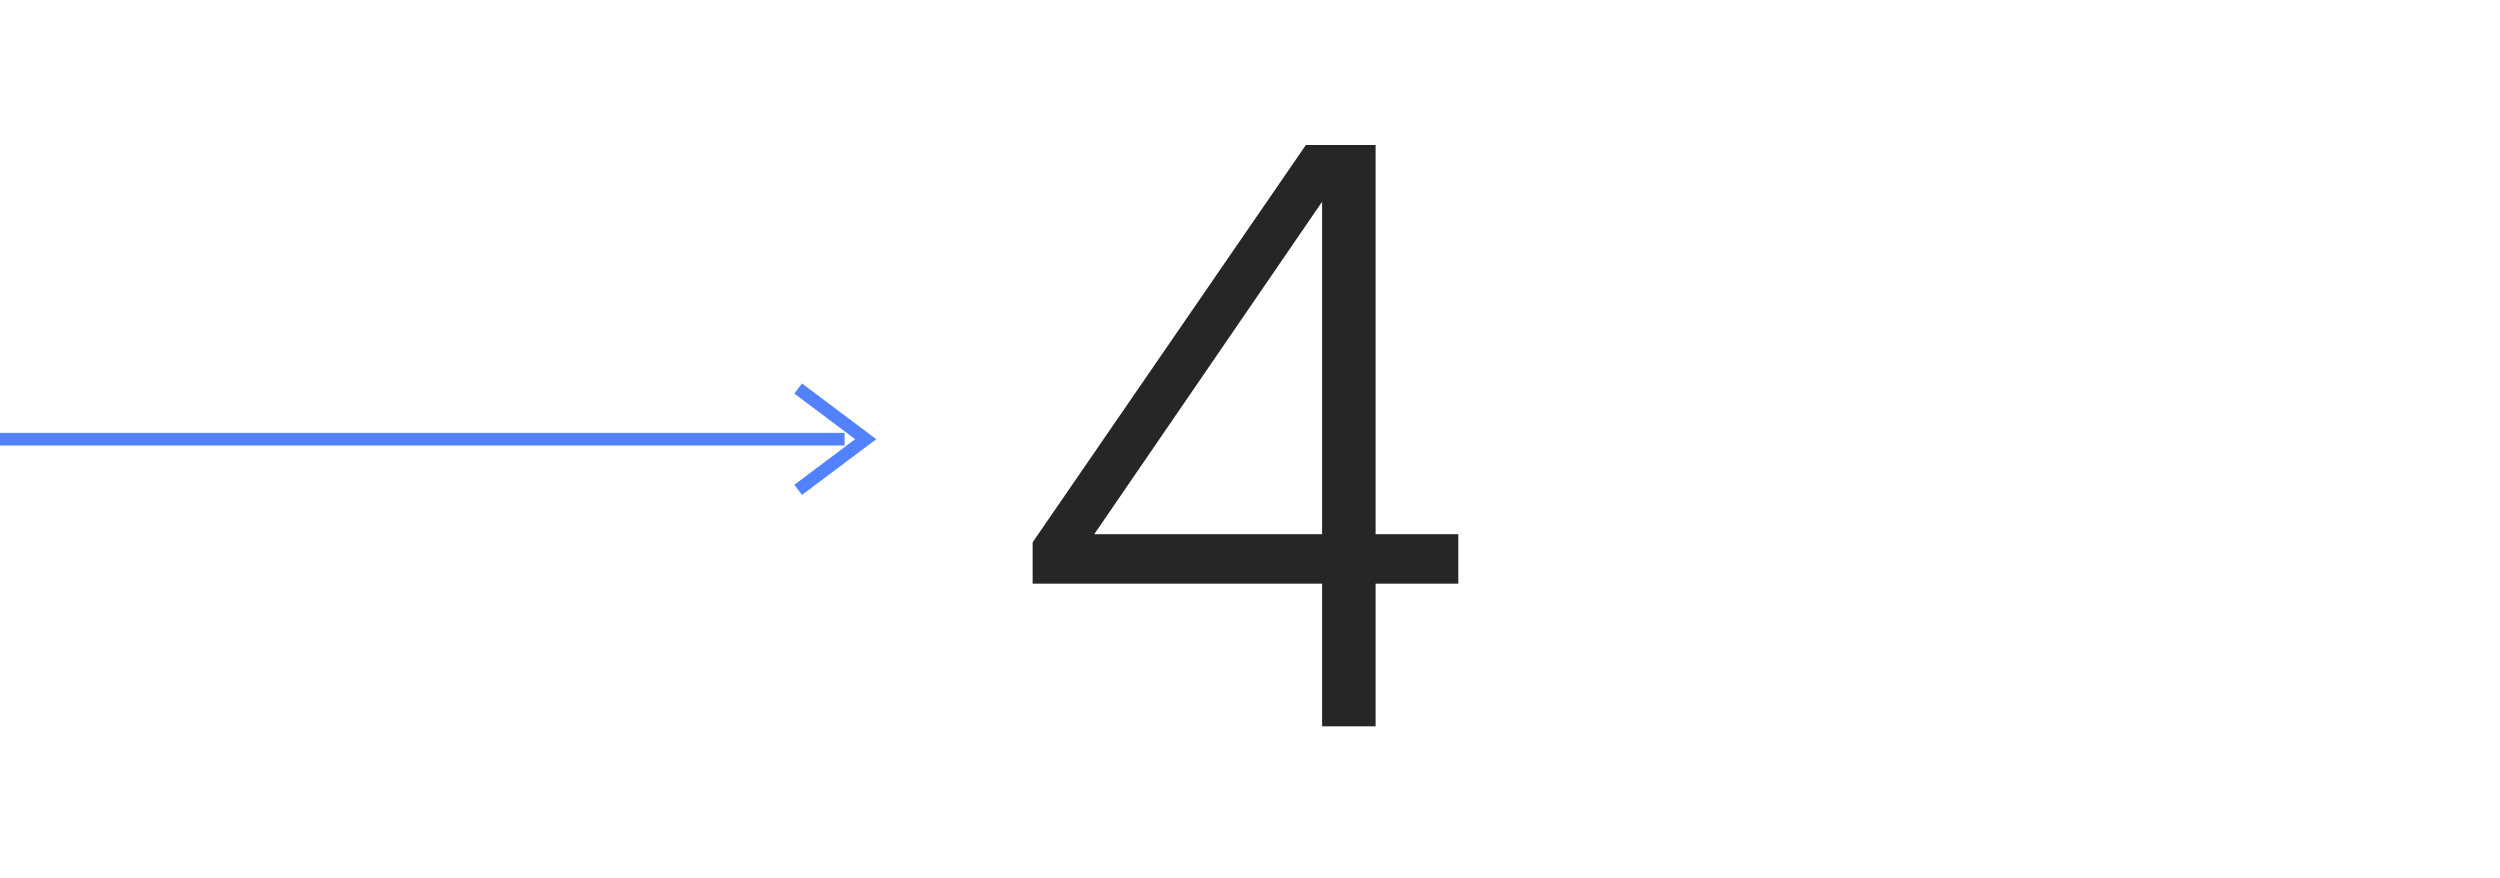 <svg width="296" height="104" viewBox="0 0 296 104" fill="none" xmlns="http://www.w3.org/2000/svg">
<g clip-path="url(#clip0_78_2366)">
<path d="M100 52H78.75L55.5 52L-1 52" stroke="#5282FF" stroke-width="1.5"/>
<path d="M94.5 46L102.5 52L94.5 58" stroke="#5282FF" stroke-width="1.5"/>
<path d="M162.872 86H156.536V69.104H122.264V64.208L154.616 17.168H162.872V63.248H172.664V69.104H162.872V86ZM129.56 63.248H156.536V23.888L129.56 63.248Z" fill="#262626"/>
</g>
<defs>
<clipPath id="clip0_78_2366">
<rect width="296" height="104" fill="white"/>
</clipPath>
</defs>
</svg>
